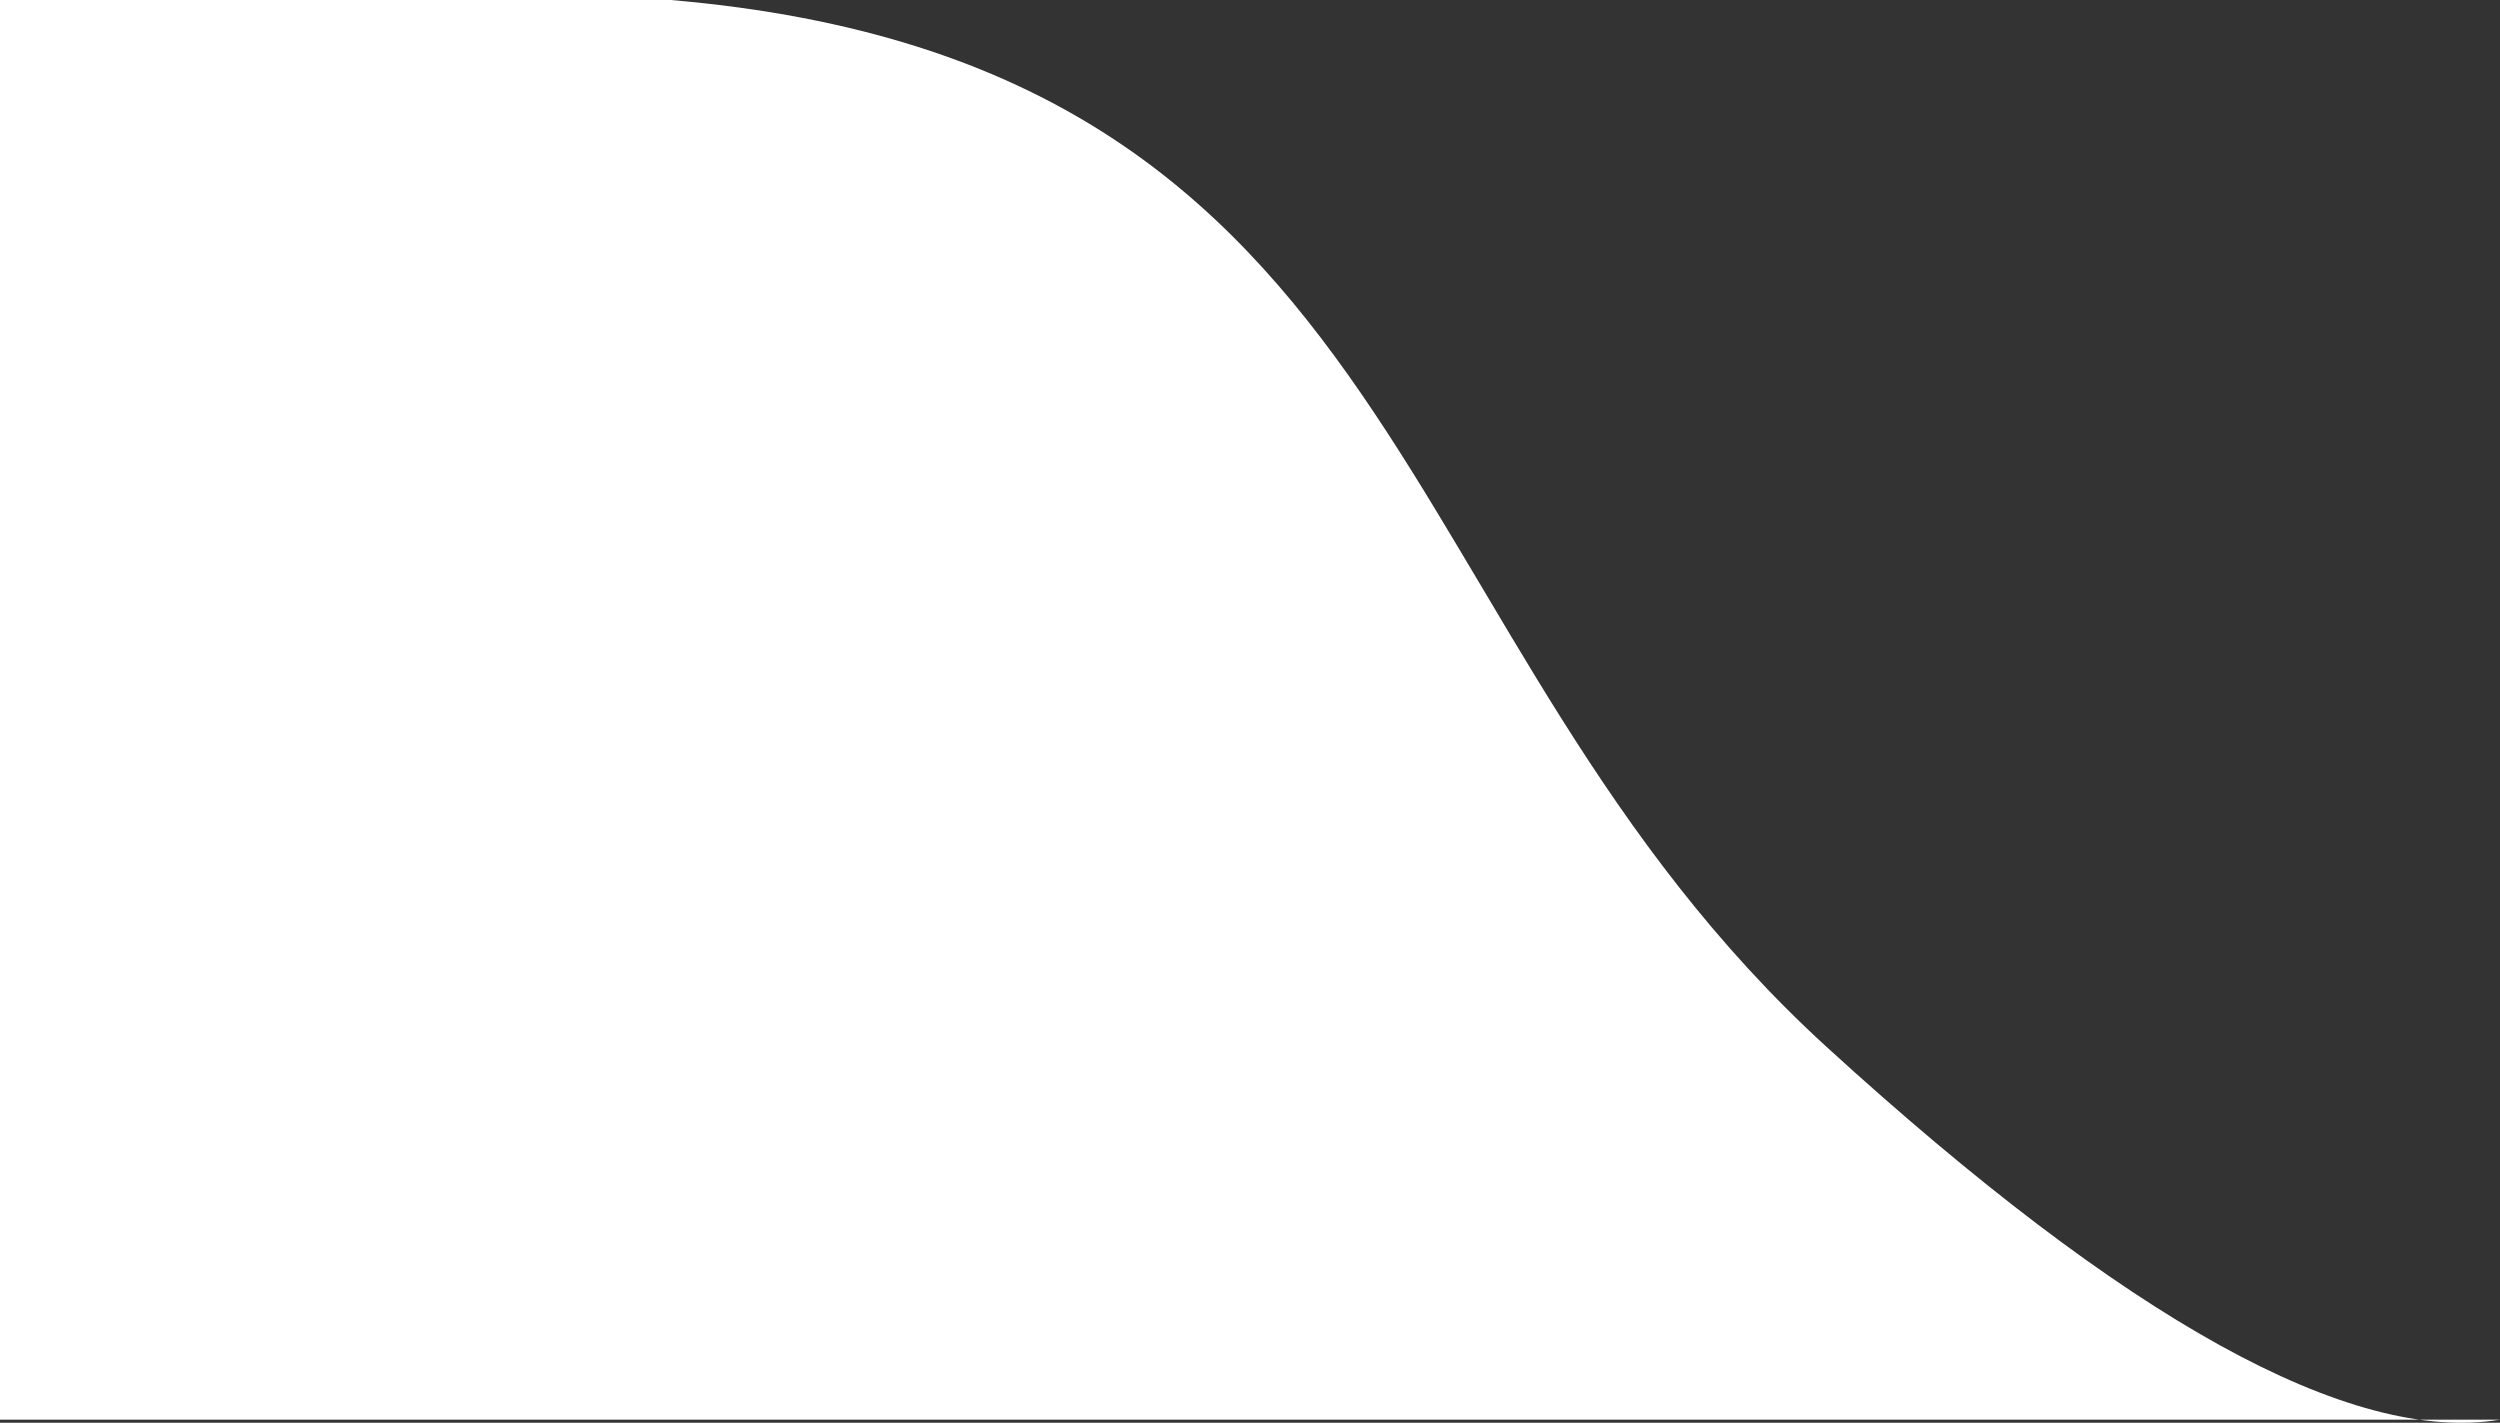 <svg xmlns="http://www.w3.org/2000/svg" width="123" height="70" viewBox="0 0 123 70">
  <rect x="0" y="0" width="123" height="70" fill="#333333" stroke="none"/>
  <path fill="#FFF" fill-rule="evenodd" d="M-2.04636308e-12,0.152 L123,0.152 L123,70 C114.296,70 103.296,70 90,70 C53.123,66.833 55.209,38.642 33.123,18.484 C18.398,5.044 7.358,-1.066 -2.04636308e-12,0.152 Z" transform="rotate(-180 61.5 35)"/>
</svg>
